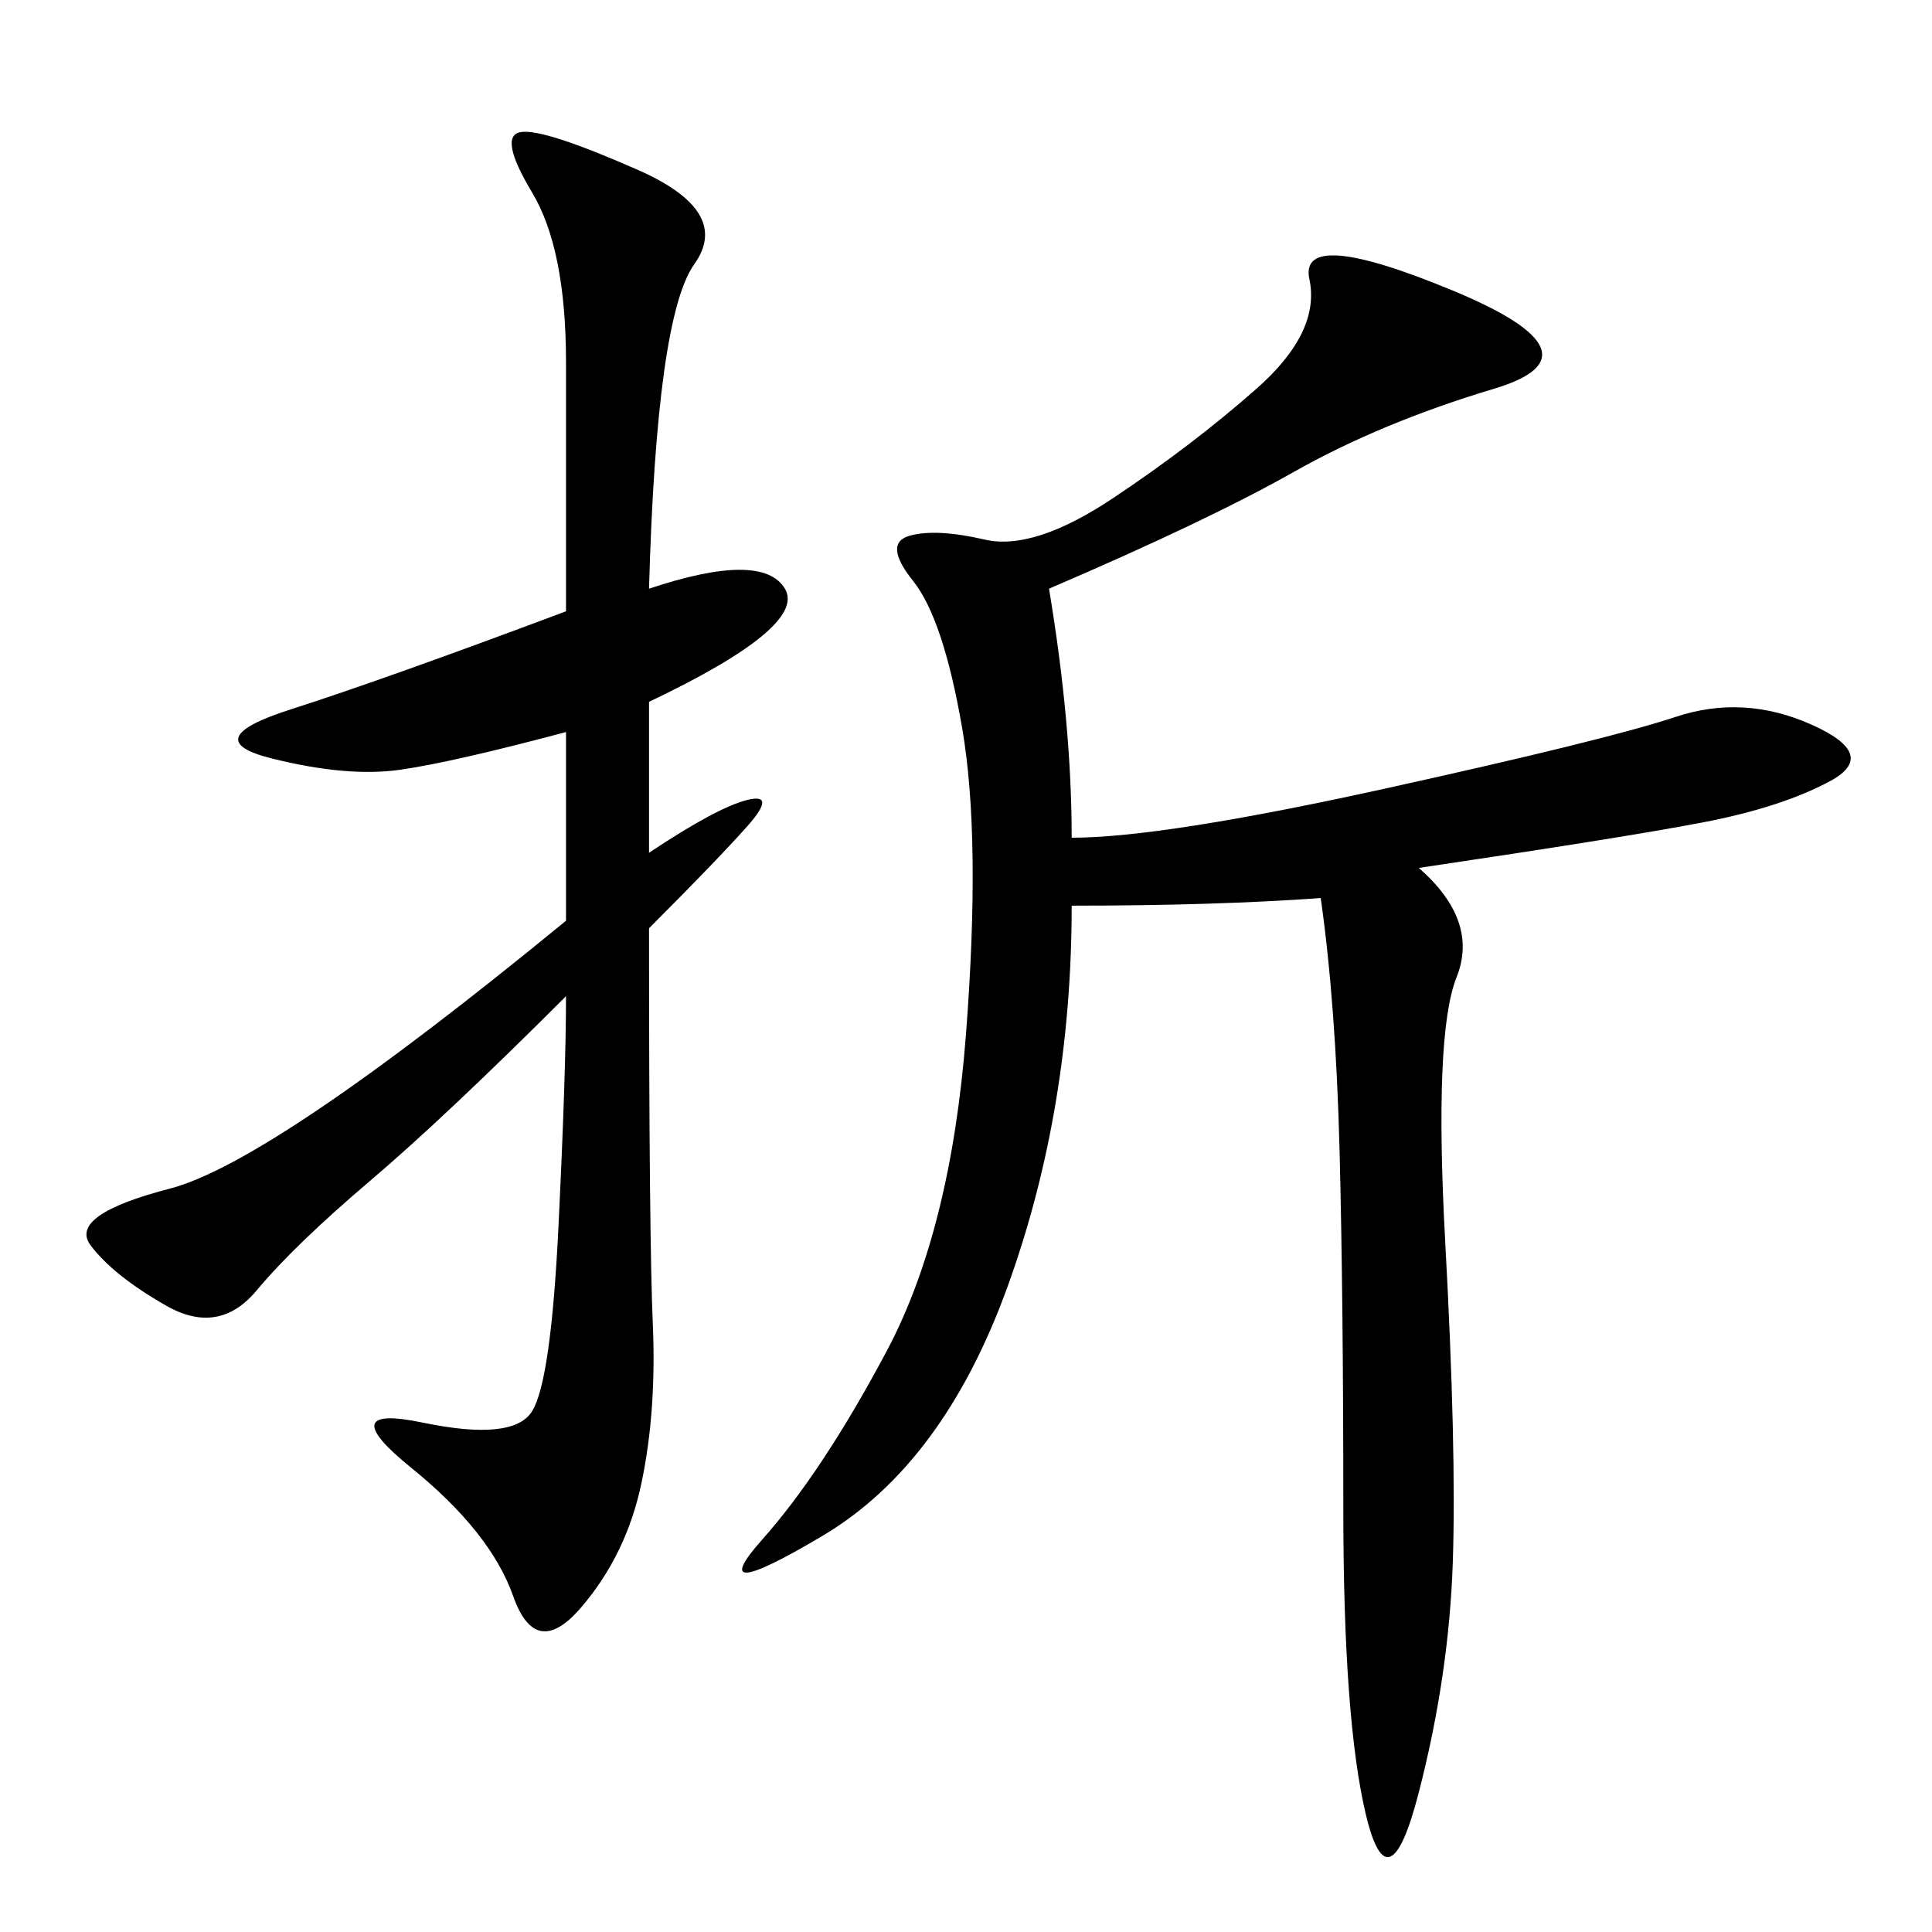 <svg xmlns="http://www.w3.org/2000/svg" xmlns:xlink="http://www.w3.org/1999/xlink" width="300" height="300"><path d="M162.89 91.41Q166.41 112.50 166.41 130.08L166.41 130.08Q180.47 130.08 215.04 122.46Q249.61 114.84 260.16 111.33Q270.70 107.81 281.25 112.50Q291.80 117.19 284.18 121.29Q276.56 125.39 264.26 127.73Q251.95 130.08 220.31 134.77L220.31 134.77Q229.69 142.97 226.17 151.76Q222.66 160.55 224.41 192.77Q226.17 225 225.59 242.58Q225 260.16 220.31 278.32Q215.63 296.48 212.11 281.84Q208.59 267.19 208.59 234.38L208.59 234.38Q208.59 201.56 208.01 178.71Q207.42 155.86 205.08 139.45L205.08 139.45Q188.67 140.63 166.41 140.63L166.41 140.63Q166.41 172.27 156.45 199.80Q146.48 227.34 127.73 238.48Q108.98 249.61 118.36 239.06Q127.73 228.52 137.70 209.77Q147.66 191.02 150 160.55Q152.34 130.08 149.41 113.09Q146.48 96.09 141.80 90.23Q137.11 84.38 141.21 83.20Q145.31 82.03 152.93 83.79Q160.55 85.55 172.85 77.34Q185.16 69.14 195.12 60.35Q205.08 51.56 203.32 43.36Q201.56 35.16 225.59 45.12Q249.61 55.08 232.03 60.35Q214.45 65.63 200.98 73.24Q187.50 80.86 162.89 91.41L162.89 91.41ZM100.78 91.41Q118.36 85.55 121.88 91.41Q125.39 97.27 100.78 108.98L100.78 108.98L100.78 132.42Q111.33 125.39 116.02 124.22Q120.70 123.05 116.02 128.32Q111.33 133.59 100.78 144.14L100.78 144.14Q100.78 192.19 101.37 205.66Q101.95 219.14 99.61 230.27Q97.27 241.41 90.23 249.61Q83.20 257.81 79.69 247.85Q76.17 237.89 63.87 227.93Q51.56 217.97 65.63 220.90Q79.69 223.83 82.62 219.14Q85.55 214.45 86.72 190.43Q87.89 166.41 87.89 154.69L87.89 154.69Q69.14 173.44 57.42 183.40Q45.70 193.36 39.84 200.39Q33.98 207.42 25.78 202.73Q17.58 198.05 14.06 193.36Q10.55 188.67 26.37 184.57Q42.19 180.47 87.89 142.97L87.89 142.97L87.89 113.67Q70.31 118.36 62.11 119.53Q53.91 120.70 42.19 117.77Q30.47 114.84 45.12 110.16Q59.77 105.47 87.89 94.92L87.89 94.92L87.89 56.25Q87.89 38.67 82.62 29.88Q77.34 21.09 80.86 20.51Q84.38 19.92 99.02 26.37Q113.67 32.81 107.81 41.02Q101.95 49.22 100.78 91.41L100.78 91.41Z"/></svg>